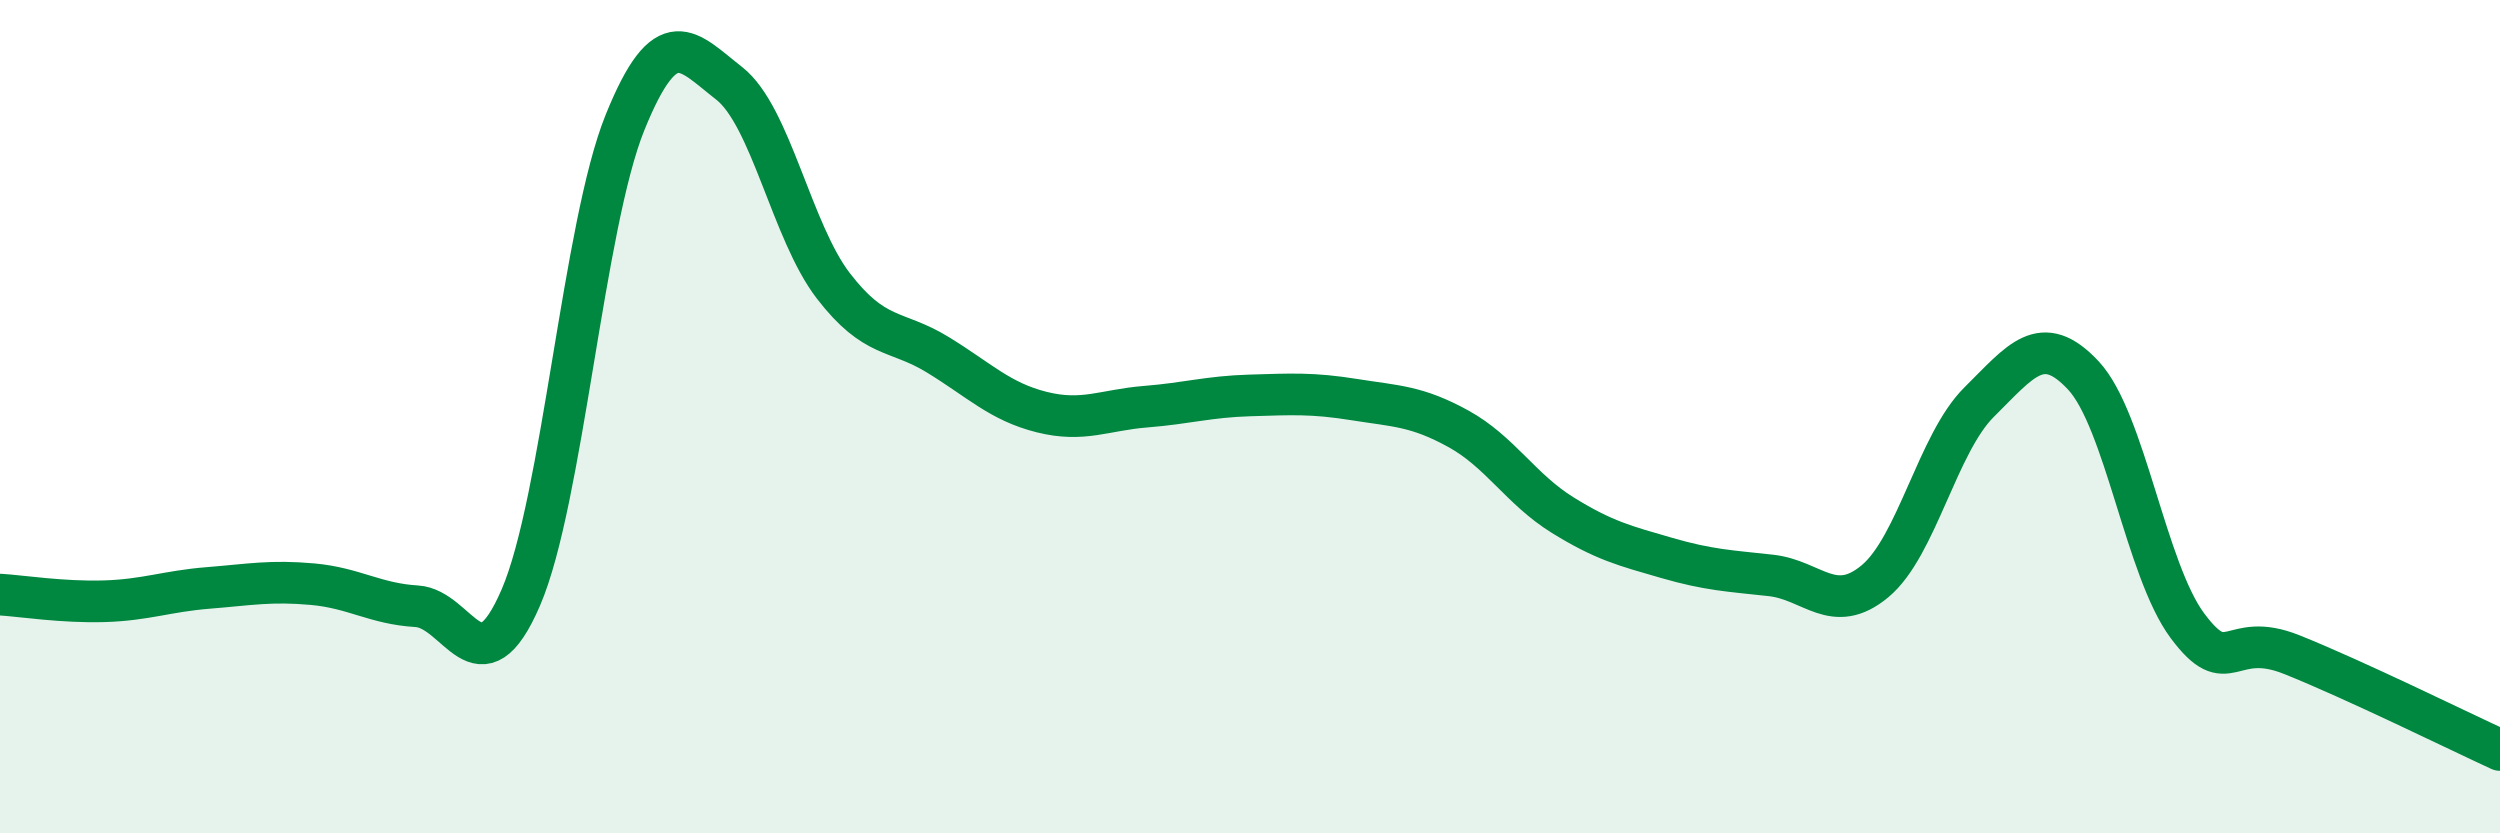 
    <svg width="60" height="20" viewBox="0 0 60 20" xmlns="http://www.w3.org/2000/svg">
      <path
        d="M 0,14.27 C 0.5,14.3 1.5,14.46 2.5,14.43 C 3.5,14.4 4,14.19 5,14.11 C 6,14.03 6.5,13.93 7.5,14.02 C 8.5,14.11 9,14.49 10,14.55 C 11,14.61 11.5,16.66 12.5,14.34 C 13.5,12.02 14,5.41 15,2.94 C 16,0.47 16.5,1.22 17.5,2 C 18.5,2.78 19,5.56 20,6.86 C 21,8.16 21.5,7.9 22.5,8.51 C 23.5,9.12 24,9.64 25,9.89 C 26,10.14 26.5,9.84 27.5,9.76 C 28.5,9.68 29,9.52 30,9.49 C 31,9.46 31.5,9.43 32.5,9.59 C 33.5,9.75 34,9.74 35,10.29 C 36,10.84 36.5,11.74 37.5,12.36 C 38.5,12.98 39,13.1 40,13.39 C 41,13.68 41.5,13.7 42.5,13.81 C 43.5,13.92 44,14.78 45,13.95 C 46,13.12 46.5,10.64 47.5,9.65 C 48.5,8.66 49,7.94 50,9.01 C 51,10.08 51.5,13.68 52.5,15.02 C 53.5,16.36 53.5,15.11 55,15.71 C 56.5,16.31 59,17.54 60,18L60 20L0 20Z"
        fill="#008740"
        opacity="0.1"
        stroke-linecap="round"
        stroke-linejoin="round"
      />
      <path
        d="M 0,14.27 C 0.5,14.3 1.5,14.46 2.5,14.43 C 3.5,14.4 4,14.19 5,14.11 C 6,14.03 6.5,13.93 7.5,14.02 C 8.5,14.11 9,14.49 10,14.55 C 11,14.61 11.5,16.66 12.5,14.34 C 13.5,12.02 14,5.41 15,2.94 C 16,0.47 16.5,1.22 17.5,2 C 18.5,2.78 19,5.56 20,6.86 C 21,8.16 21.5,7.9 22.5,8.51 C 23.5,9.12 24,9.64 25,9.89 C 26,10.14 26.5,9.84 27.5,9.76 C 28.5,9.68 29,9.52 30,9.49 C 31,9.46 31.5,9.43 32.5,9.59 C 33.5,9.75 34,9.74 35,10.29 C 36,10.84 36.5,11.74 37.5,12.36 C 38.5,12.98 39,13.1 40,13.39 C 41,13.68 41.5,13.7 42.5,13.81 C 43.5,13.92 44,14.78 45,13.95 C 46,13.12 46.5,10.64 47.5,9.65 C 48.5,8.66 49,7.94 50,9.01 C 51,10.08 51.5,13.68 52.5,15.02 C 53.5,16.36 53.5,15.11 55,15.71 C 56.5,16.31 59,17.54 60,18"
        stroke="#008740"
        stroke-width="1"
        fill="none"
        stroke-linecap="round"
        stroke-linejoin="round"
      />
    </svg>
  